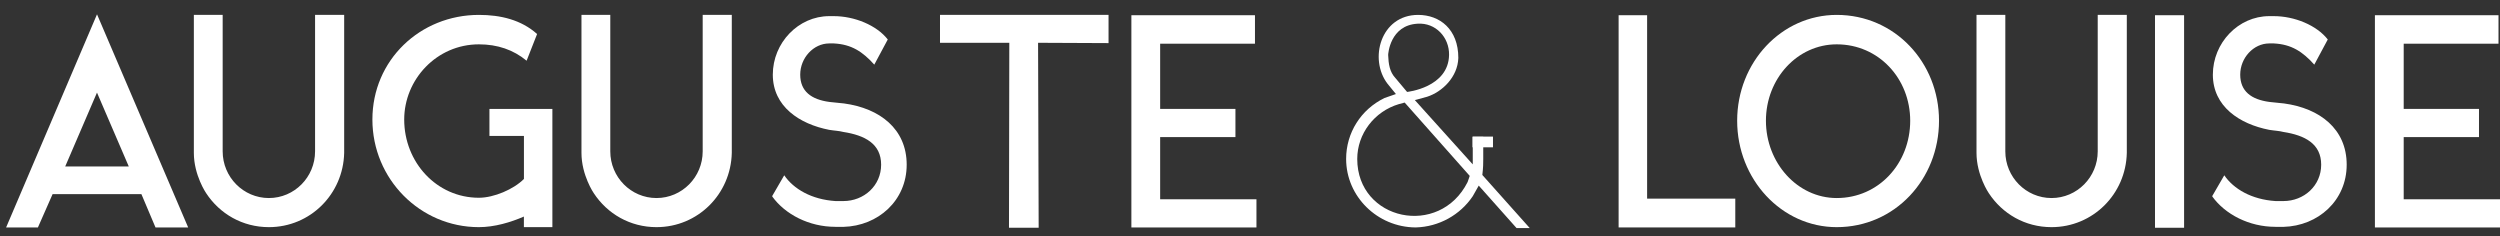 <svg width="148" height="14" viewBox="0 0 148 14" fill="none" xmlns="http://www.w3.org/2000/svg">
<rect x="0" y="0" width="148" height="14" fill="#333333" stroke="none"/>
<g clip-path="url(#clip0_126_341)">
<path d="M3.115 11.49L2.245 13.464H0.362L5.743 0.847L11.14 13.466H9.206L8.371 11.493H3.115V11.49ZM5.743 5.478L3.86 9.856H7.624L5.74 5.478H5.743Z" fill="white"/>
<path d="M20.375 0.882V9.05C20.321 11.49 18.368 13.447 15.918 13.447C14.354 13.447 13.005 12.657 12.204 11.436C12.204 11.436 11.476 10.377 11.476 9.05V0.882H13.182V8.96C13.182 10.486 14.408 11.724 15.918 11.724C17.427 11.724 18.652 10.486 18.652 8.96V0.882H20.375Z" fill="white"/>
<path d="M32.701 6.447V13.447H31.014V12.82C30.232 13.162 29.273 13.447 28.349 13.447C24.867 13.447 22.046 10.594 22.046 7.077C22.046 3.559 24.869 0.882 28.351 0.882C29.63 0.882 30.855 1.17 31.796 2.014L31.175 3.594C30.393 2.948 29.453 2.625 28.351 2.625C25.847 2.625 23.929 4.707 23.929 7.077C23.929 9.606 25.847 11.707 28.351 11.707C29.241 11.707 30.412 11.205 31.017 10.594V8.046H28.975V6.447H32.704H32.701Z" fill="white"/>
<path d="M43.322 0.882V9.05C43.268 11.49 41.315 13.447 38.864 13.447C37.301 13.447 35.952 12.657 35.151 11.436C35.151 11.436 34.423 10.377 34.423 9.05V0.882H36.129V8.96C36.129 10.486 37.354 11.724 38.864 11.724C40.374 11.724 41.599 10.486 41.599 8.96V0.882H43.322Z" fill="white"/>
<path d="M49.447 13.428C47.902 13.428 46.481 12.693 45.718 11.634V11.599L46.427 10.377C46.978 11.186 48.045 11.813 49.463 11.903H49.925C51.151 11.903 52.163 10.988 52.163 9.75C52.163 8.512 51.204 8.01 49.925 7.812C49.659 7.742 49.428 7.742 49.09 7.687C47.333 7.345 45.75 6.306 45.75 4.419C45.75 2.533 47.263 0.955 49.093 0.955H49.358C50.584 0.955 51.897 1.493 52.556 2.337L51.758 3.827C51.065 3.056 50.409 2.625 49.361 2.571H49.095C48.155 2.571 47.373 3.431 47.373 4.419C47.373 5.407 48.031 5.89 49.095 6.034C49.538 6.088 49.842 6.105 49.966 6.124C52.08 6.411 53.676 7.63 53.676 9.75C53.676 11.87 51.989 13.377 49.928 13.431H49.45L49.447 13.428Z" fill="white"/>
<path d="M65.626 0.882V2.552L61.454 2.533L61.489 13.483H59.732L59.751 2.533H55.648V0.882H65.629H65.626Z" fill="white"/>
<path d="M74.382 11.797V13.466H66.978V0.901H74.294V2.587H68.681V6.447H73.138V8.116H68.681V11.797H74.382Z" fill="white"/>
<path d="M90.561 13.502H89.78L87.542 10.988L87.187 11.615C86.44 12.728 85.18 13.428 83.812 13.464H83.794C81.54 13.445 79.691 11.634 79.691 9.408C79.691 7.864 80.562 6.482 81.964 5.801L82.638 5.567L82.141 4.957C81.024 3.502 81.733 0.882 83.952 0.882C85.231 0.882 86.333 1.726 86.333 3.431C86.298 4.563 85.374 5.442 84.487 5.727L83.759 5.926L87.187 9.731V8.097H87.808V9.424C87.808 9.677 87.808 9.91 87.754 10.358L90.559 13.499L90.561 13.502ZM87.01 10.415L83.157 6.072L82.819 6.162C81.362 6.593 80.349 7.921 80.349 9.411C80.349 13.054 85.215 14.096 86.883 10.776L87.007 10.418L87.01 10.415ZM82.606 4.617L83.299 5.442C83.299 5.442 85.75 5.19 85.785 3.252C85.803 2.209 84.987 1.33 83.92 1.403C82.287 1.493 82.179 3.198 82.179 3.252C82.198 3.789 82.268 4.256 82.606 4.617Z" fill="white"/>
<path d="M97.509 11.759H102.729V13.464H95.822V0.901H97.509V11.759Z" fill="white"/>
<path d="M114.79 7.147C114.79 10.611 112.178 13.447 108.734 13.447C105.467 13.447 102.84 10.611 102.84 7.147C102.84 3.683 105.467 0.882 108.734 0.882C112.178 0.882 114.79 3.7 114.79 7.147ZM113.084 7.147C113.084 4.652 111.219 2.625 108.734 2.625C106.407 2.625 104.543 4.652 104.543 7.147C104.543 9.642 106.407 11.724 108.734 11.724C111.219 11.724 113.084 9.677 113.084 7.147Z" fill="white"/>
<path d="M125.907 0.882V9.05C125.854 11.49 123.9 13.447 121.45 13.447C119.887 13.447 118.538 12.657 117.737 11.436C117.737 11.436 117.009 10.377 117.009 9.05V0.882H118.715V8.96C118.715 10.486 119.94 11.724 121.45 11.724C122.96 11.724 124.185 10.486 124.185 8.96V0.882H125.907Z" fill="white"/>
<path d="M129.298 13.483H127.576V0.901H129.298V13.483Z" fill="white"/>
<path d="M134.698 13.428C133.153 13.428 131.732 12.693 130.969 11.634V11.599L131.678 10.377C132.229 11.186 133.296 11.813 134.714 11.903H135.176C136.402 11.903 137.414 10.988 137.414 9.75C137.414 8.512 136.455 8.01 135.176 7.812C134.91 7.742 134.679 7.742 134.341 7.687C132.584 7.345 131.001 6.306 131.001 4.419C131.001 2.533 132.511 0.955 134.341 0.955H134.607C135.832 0.955 137.146 1.493 137.804 2.337L137.006 3.827C136.313 3.056 135.657 2.625 134.61 2.571H134.344C133.403 2.571 132.621 3.431 132.621 4.419C132.621 5.407 133.28 5.89 134.344 6.034C134.787 6.088 135.09 6.105 135.214 6.124C137.328 6.411 138.924 7.63 138.924 9.75C138.924 11.87 137.237 13.377 135.176 13.431H134.698V13.428Z" fill="white"/>
<path d="M148 11.797V13.466H140.595V0.901H147.911V2.587H142.299V6.447H146.756V8.116H142.299V11.797H148Z" fill="white"/>
<path d="M88.385 8.721V8.086H87.174V8.721H88.385Z" fill="white"/>
</g>
<defs>
<clipPath id="clip0_126_341">
<rect width="147.638" height="12.655" fill="white" transform="translate(0.362 0.847)"/>
</clipPath>
</defs>
</svg>
